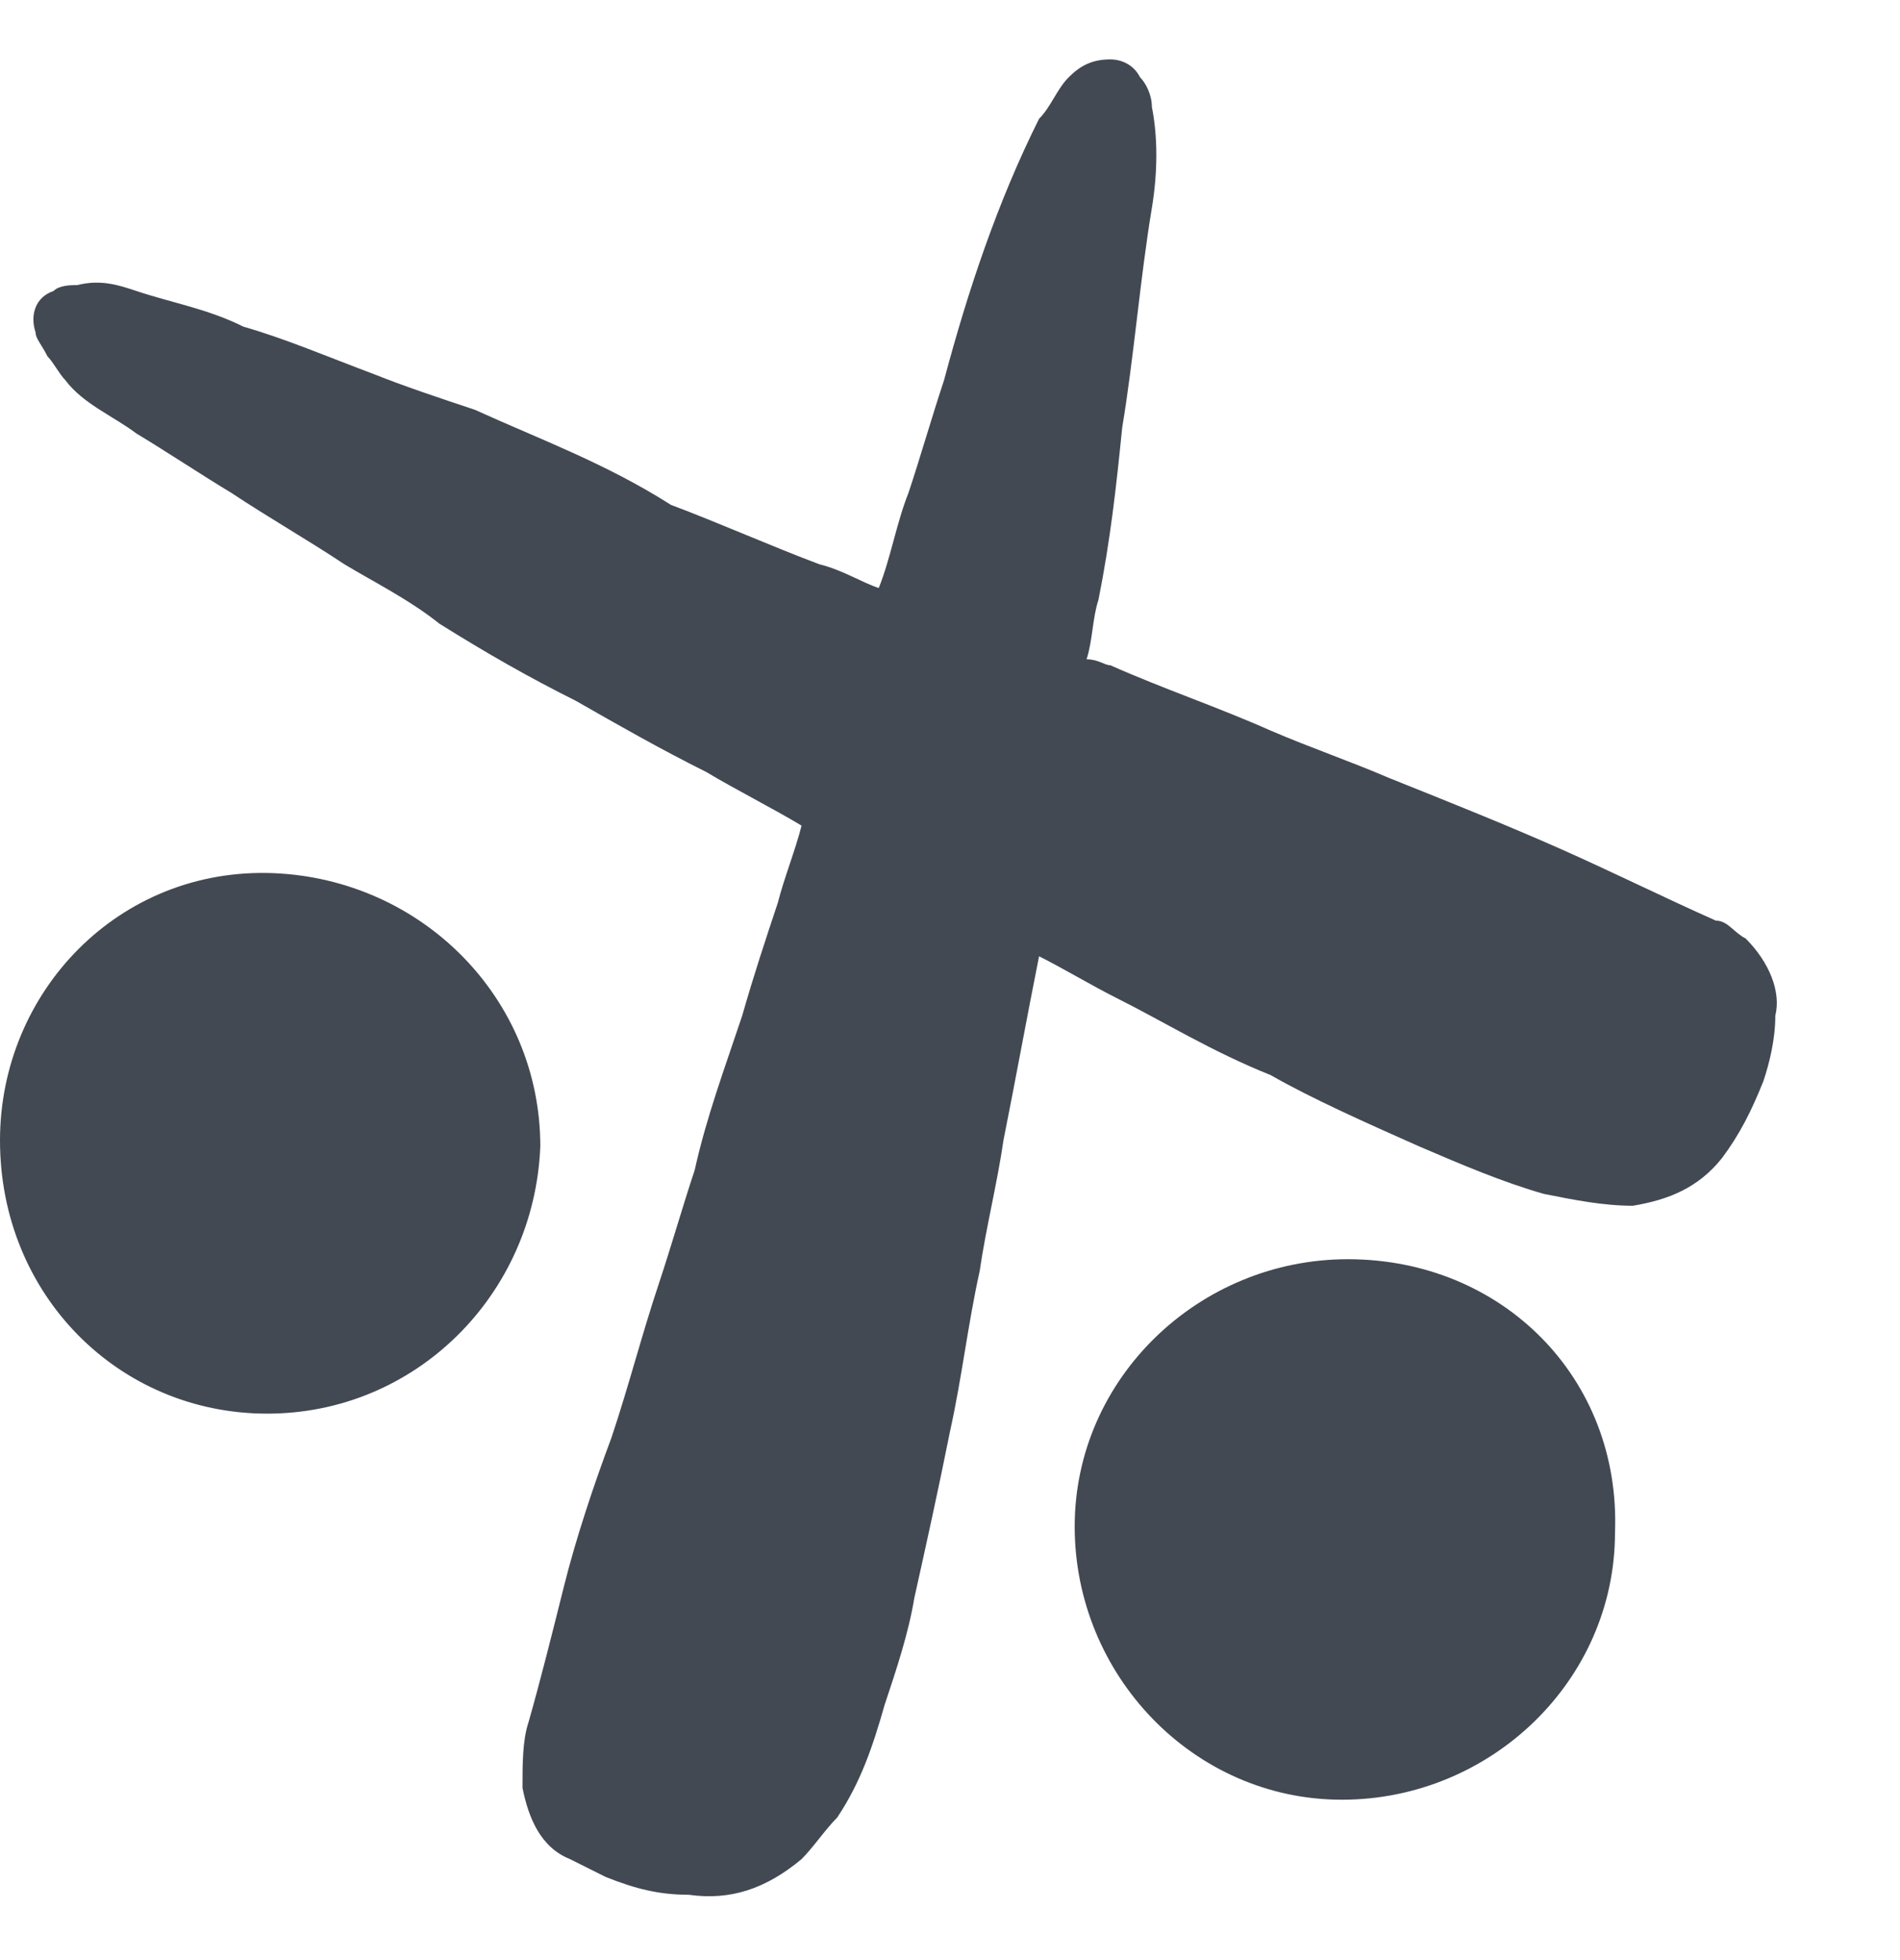 <?xml version="1.0" encoding="UTF-8"?> <svg xmlns="http://www.w3.org/2000/svg" xml:space="preserve" style="enable-background:new 0 0 32 33" viewBox="0 0 32 33"><path d="M29.4 15.8c-.2-.1-.3-.3-.5-.3-.9-.4-1.7-.8-2.6-1.2-.9-.4-1.9-.8-2.9-1.2-.7-.3-1.3-.5-2-.8-.9-.4-1.8-.7-2.7-1.1-.1 0-.2-.1-.4-.1.1-.3.1-.7.2-1 .2-1 .3-1.9.4-2.9.2-1.2.3-2.5.5-3.7.1-.6.1-1.2 0-1.7 0-.2-.1-.4-.2-.5-.1-.2-.3-.3-.5-.3-.3 0-.5.1-.7.3-.2.2-.3.5-.5.7-.7 1.4-1.2 2.9-1.6 4.4-.2.6-.4 1.3-.6 1.9-.2.5-.3 1.1-.5 1.6-.3-.1-.6-.3-1-.4-.8-.3-1.7-.7-2.5-1-1.1-.7-2.2-1.1-3.3-1.6-.6-.2-1.2-.4-1.7-.6-.8-.3-1.5-.6-2.2-.8-.6-.3-1.2-.4-1.8-.6-.3-.1-.6-.2-1-.1-.1 0-.3 0-.4.1-.3.1-.4.4-.3.7 0 .1.1.2.2.4.1.1.2.3.3.4.3.4.8.6 1.2.9.5.3 1.1.7 1.6 1 .6.4 1.3.8 1.9 1.2.5.3 1.1.6 1.6 1 .8.5 1.5.9 2.3 1.3.7.4 1.4.8 2.2 1.2.5.3 1.1.6 1.6.9-.1.4-.3.9-.4 1.3-.2.6-.4 1.2-.6 1.9-.3.9-.6 1.7-.8 2.6-.2.6-.4 1.3-.6 1.9-.3.9-.5 1.7-.8 2.6-.3.8-.6 1.7-.8 2.5-.2.8-.4 1.6-.6 2.3-.1.3-.1.7-.1 1.1.1.5.3 1 .8 1.2l.6.3c.5.2.9.3 1.4.3.7.1 1.3-.1 1.9-.6.2-.2.4-.5.6-.7.4-.6.6-1.2.8-1.9.2-.6.4-1.2.5-1.8.2-.9.4-1.8.6-2.8.2-.9.3-1.8.5-2.7.1-.7.3-1.5.4-2.2.2-1 .4-2.1.6-3.1.4.2.9.5 1.3.7.8.4 1.6.9 2.6 1.3.7.4 1.6.8 2.5 1.2.7.3 1.4.6 2.1.8.5.1 1 .2 1.5.2.6-.1 1.1-.3 1.5-.8.3-.4.5-.8.7-1.3.1-.3.2-.7.2-1.1.1-.4-.1-.9-.5-1.3z" style="fill:#424953"></path><path d="M4.6 14.7C2 14.6 0 16.7 0 19.2c0 2.6 2 4.6 4.5 4.6s4.5-2 4.6-4.5c0-2.5-2-4.5-4.5-4.6zM22.7 21.2c-2.5 0-4.6 2-4.6 4.5s2 4.6 4.5 4.6 4.6-2 4.6-4.5c.1-2.6-1.9-4.6-4.5-4.6z" style="fill:#424953"></path></svg> 